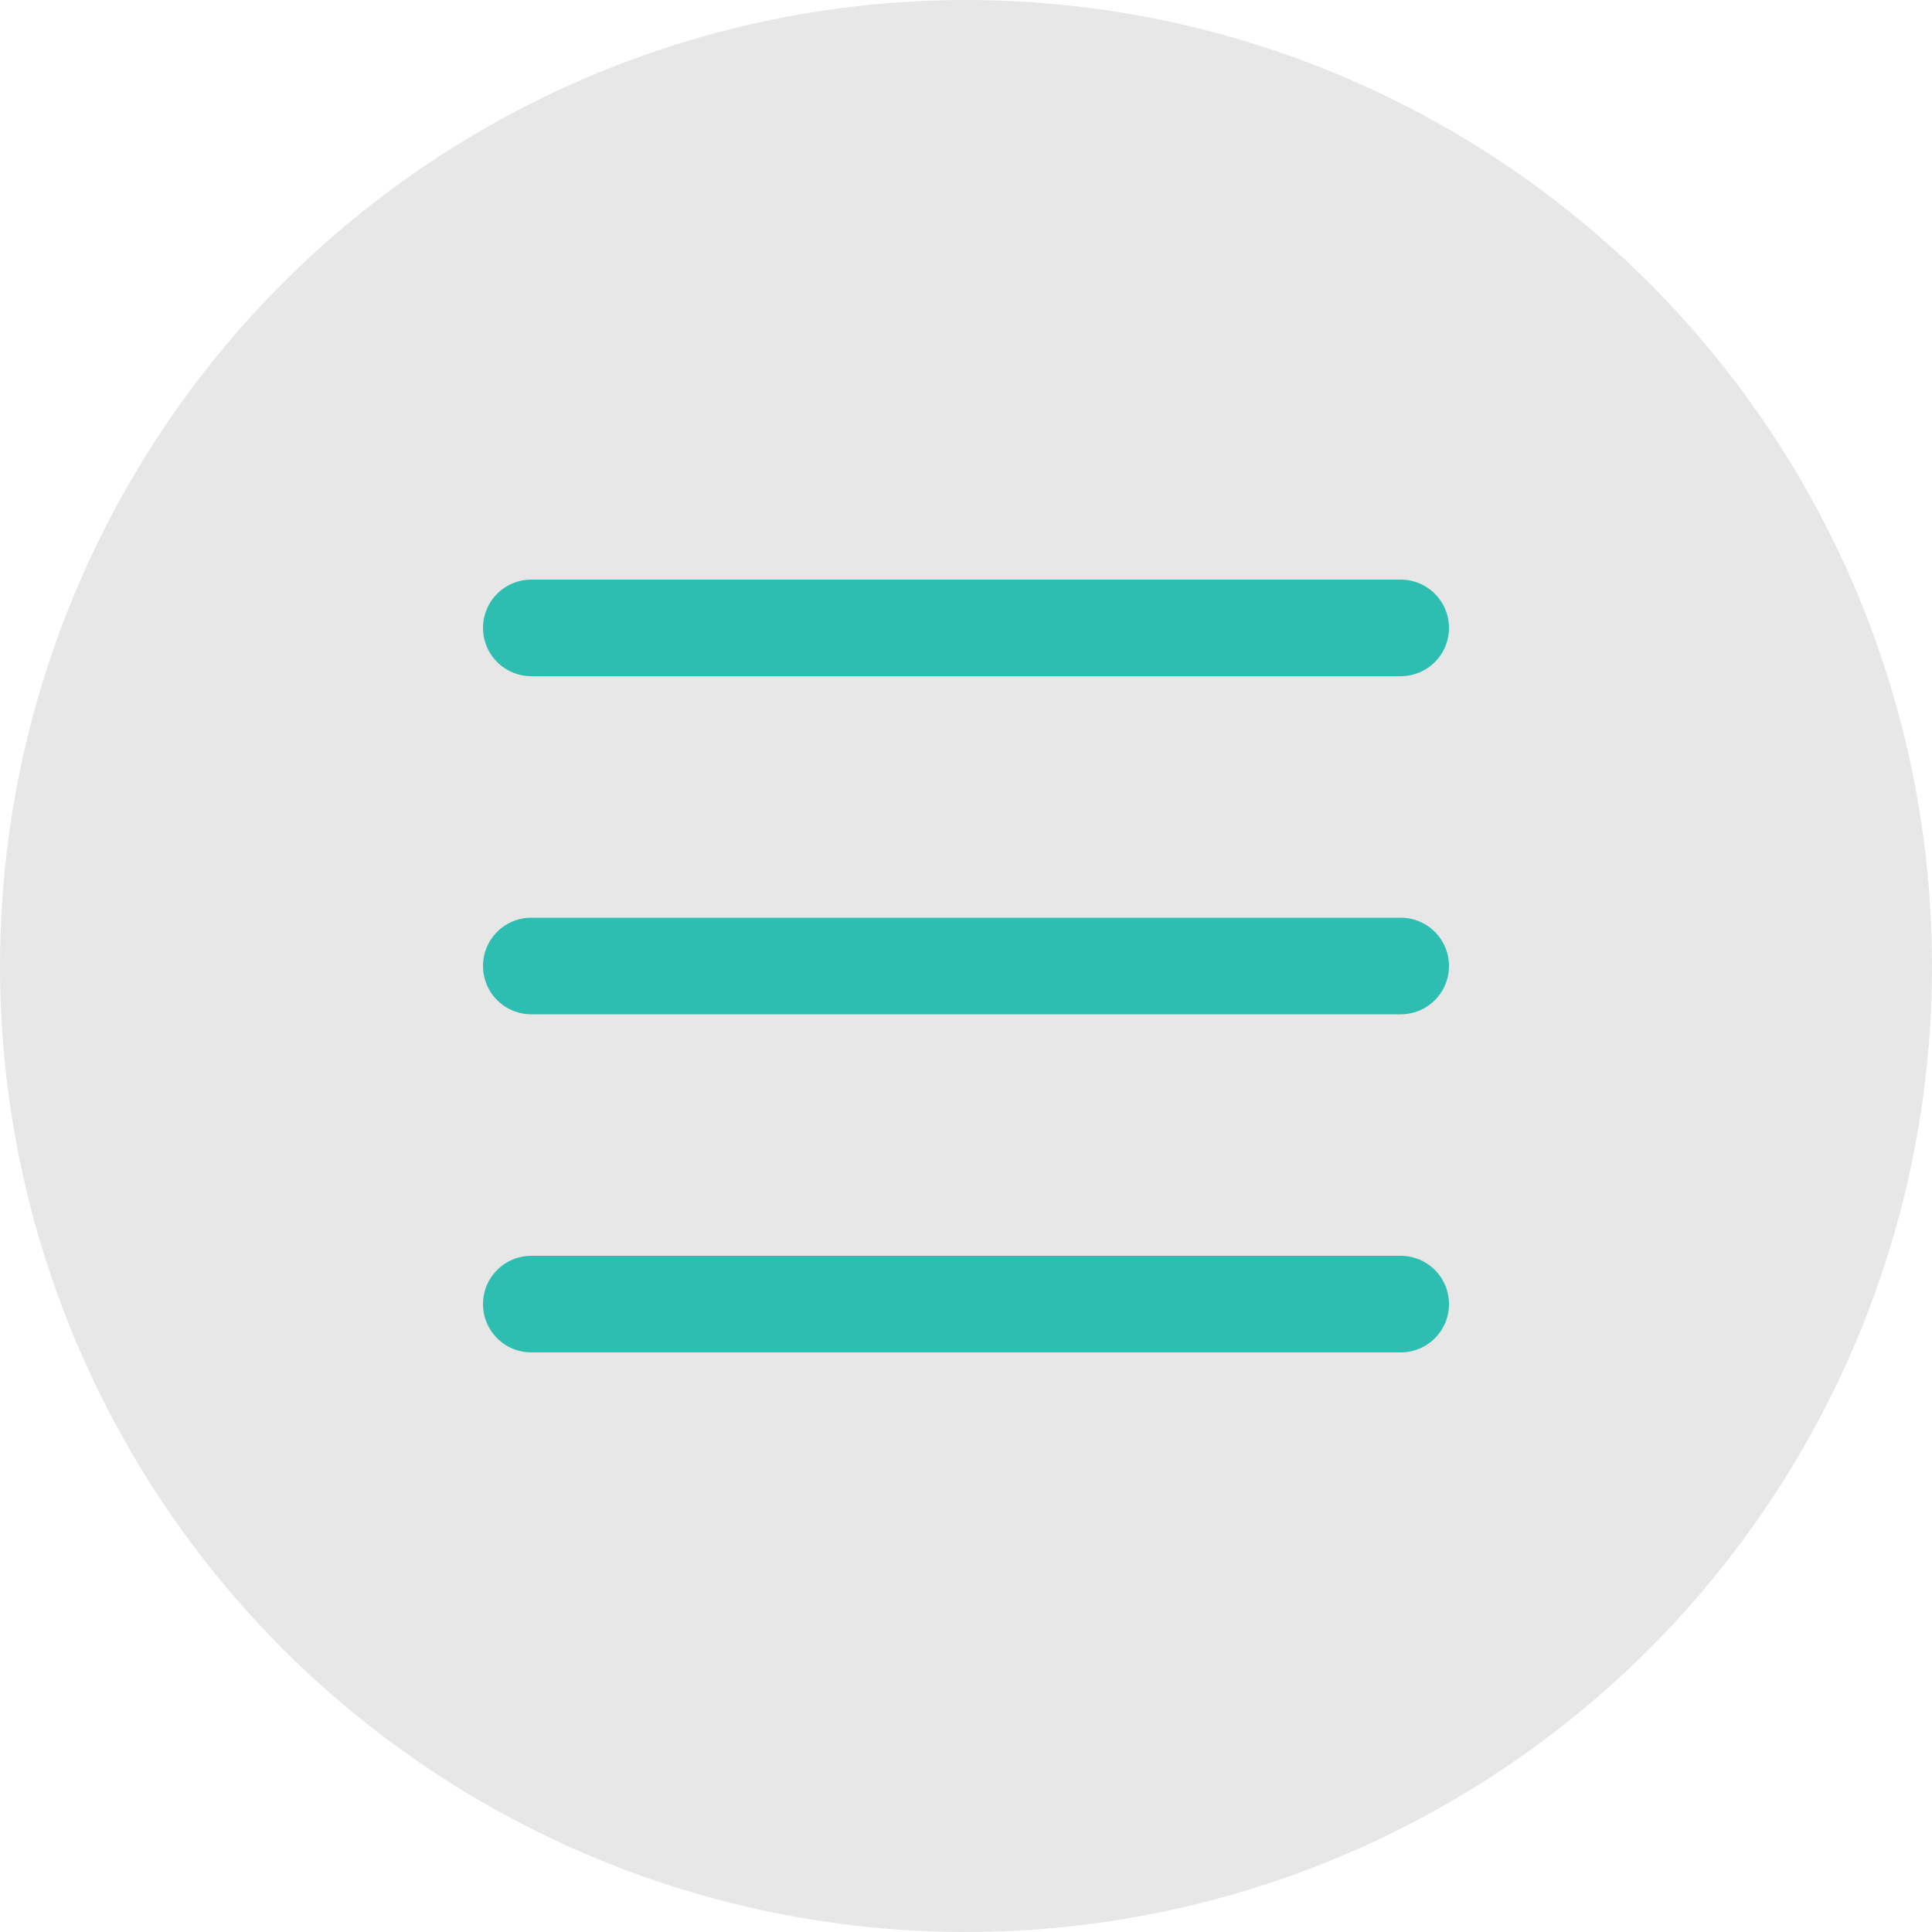 <?xml version="1.0" encoding="UTF-8"?>
<svg xmlns="http://www.w3.org/2000/svg" width="40" height="40" viewBox="0 0 40 40" fill="none">
  <circle cx="20" cy="20" r="20" fill="#E7E7E7"></circle>
  <path d="M11 13H29" stroke="#2DBEB1" stroke-width="2" stroke-linecap="round"></path>
  <path d="M11 20H29" stroke="#2DBEB1" stroke-width="2" stroke-linecap="round"></path>
  <path d="M11 27H29" stroke="#2DBEB1" stroke-width="2" stroke-linecap="round"></path>
</svg>
